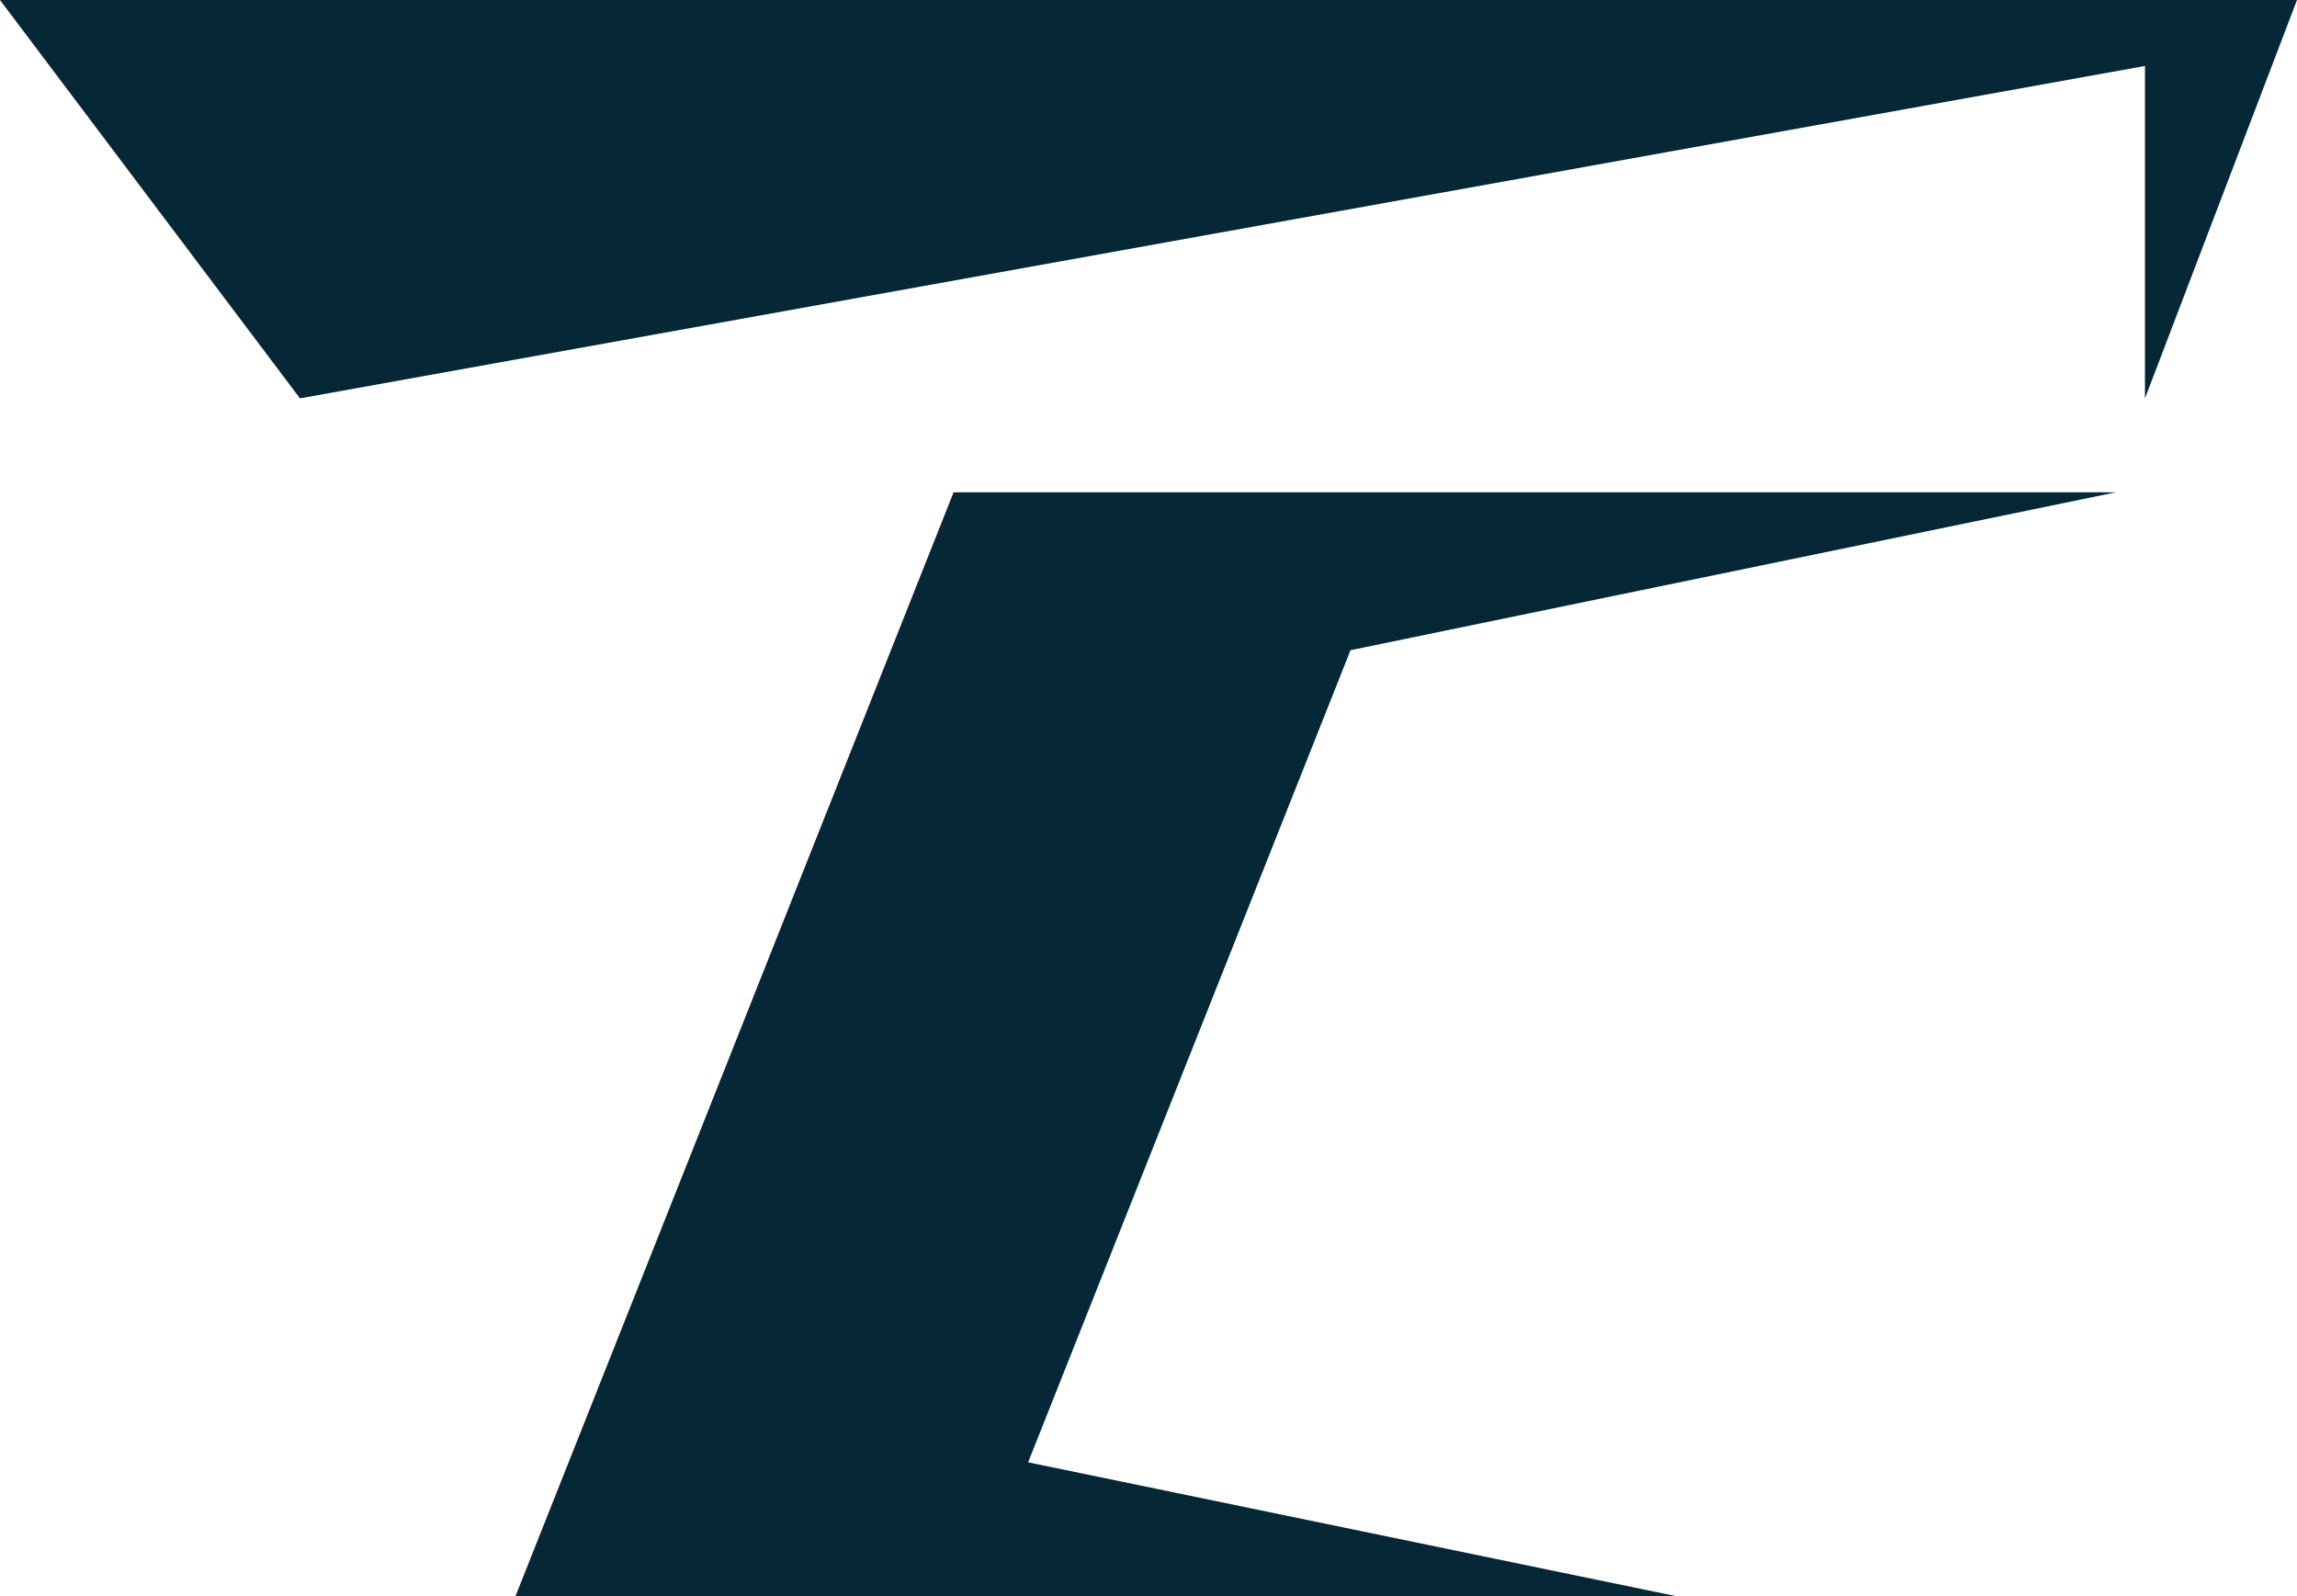 <?xml version="1.0" encoding="UTF-8"?>
<svg id="Calque_2" data-name="Calque 2" xmlns="http://www.w3.org/2000/svg" version="1.1" viewBox="0 0 616.4 428.3">
  <defs>
    <style>
      .cls-1 {
        fill: #052736;
        stroke-width: 0px;
      }
    </style>
  </defs>
  <path class="cls-1" d="M362.4,174.5l-86.5,217.9,174.3,36h-188.6s0,0,0,0h-123.3l117.6-296.3h24.7s287.2,0,287.2,0l-205.5,42.4ZM616.4,0H0l80.5,106.9L575.6,17.7v89.2L616.4,0Z"/>
</svg>
